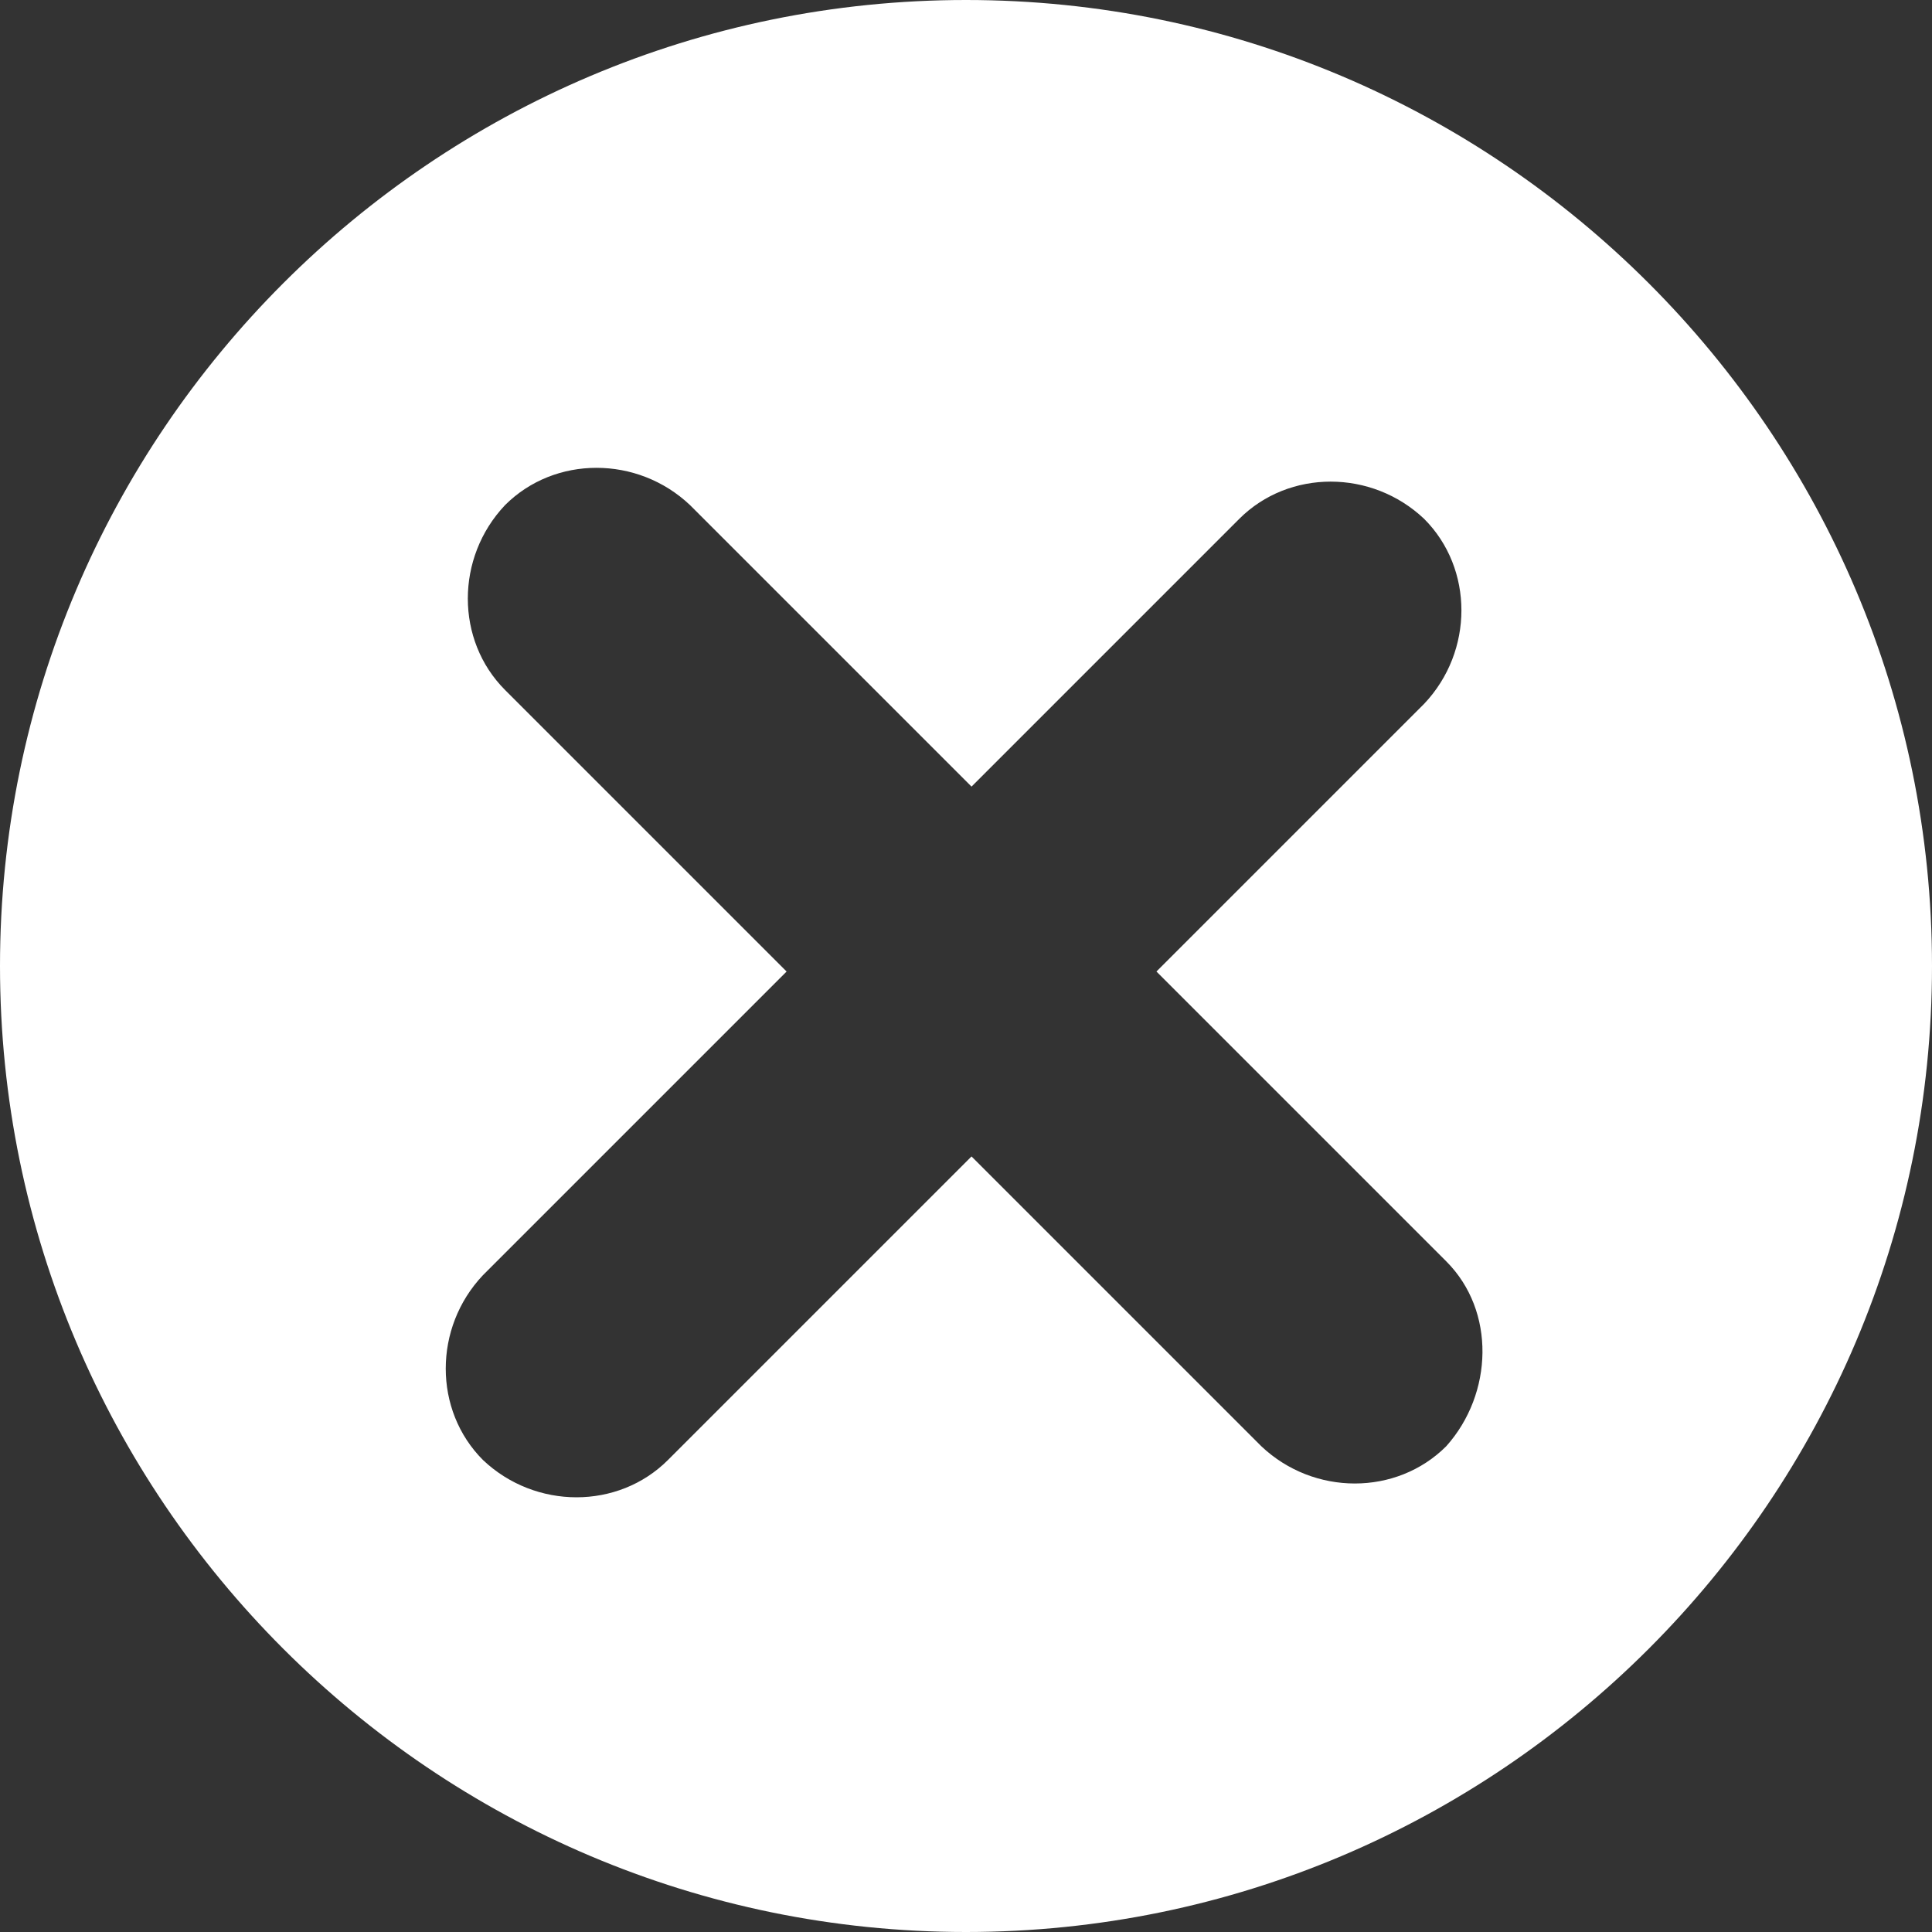 <?xml version="1.0" encoding="UTF-8"?>
<svg id="Layer_1" xmlns="http://www.w3.org/2000/svg" version="1.1" viewBox="0 0 70 70">
  <rect x="0" y="0" width="70" height="70" fill="#333333" stroke="none"/>
  <!-- Generator: Adobe Illustrator 29.3.1, SVG Export Plug-In . SVG Version: 2.1.0 Build 151)  -->
  <defs>
    <style>
      .st0 {
        fill: #fff;
      }
    </style>
  </defs>
  <g id="Close">
    <g id="Close-2">
      <path class="st0" d="M35,0C15.7,0,0,15.7,0,35s15.7,35,35,35,35-15.7,35-35S54.3,0,35,0h0ZM52.4,52.4c-1.8,1.8-4.8,1.8-6.7,0l-10.5-10.5-11,11c-1.8,1.8-4.8,1.8-6.7,0-1.8-1.8-1.8-4.8,0-6.7l11-11-10.2-10.2c-1.8-1.8-1.8-4.8,0-6.7,1.8-1.8,4.8-1.8,6.7,0l10.2,10.2,9.7-9.7c1.8-1.8,4.8-1.8,6.7,0,1.8,1.8,1.8,4.8,0,6.7l-9.7,9.7,10.5,10.5c1.8,1.8,1.7,4.8,0,6.7h0Z"/>
    </g>
  </g>
</svg>
